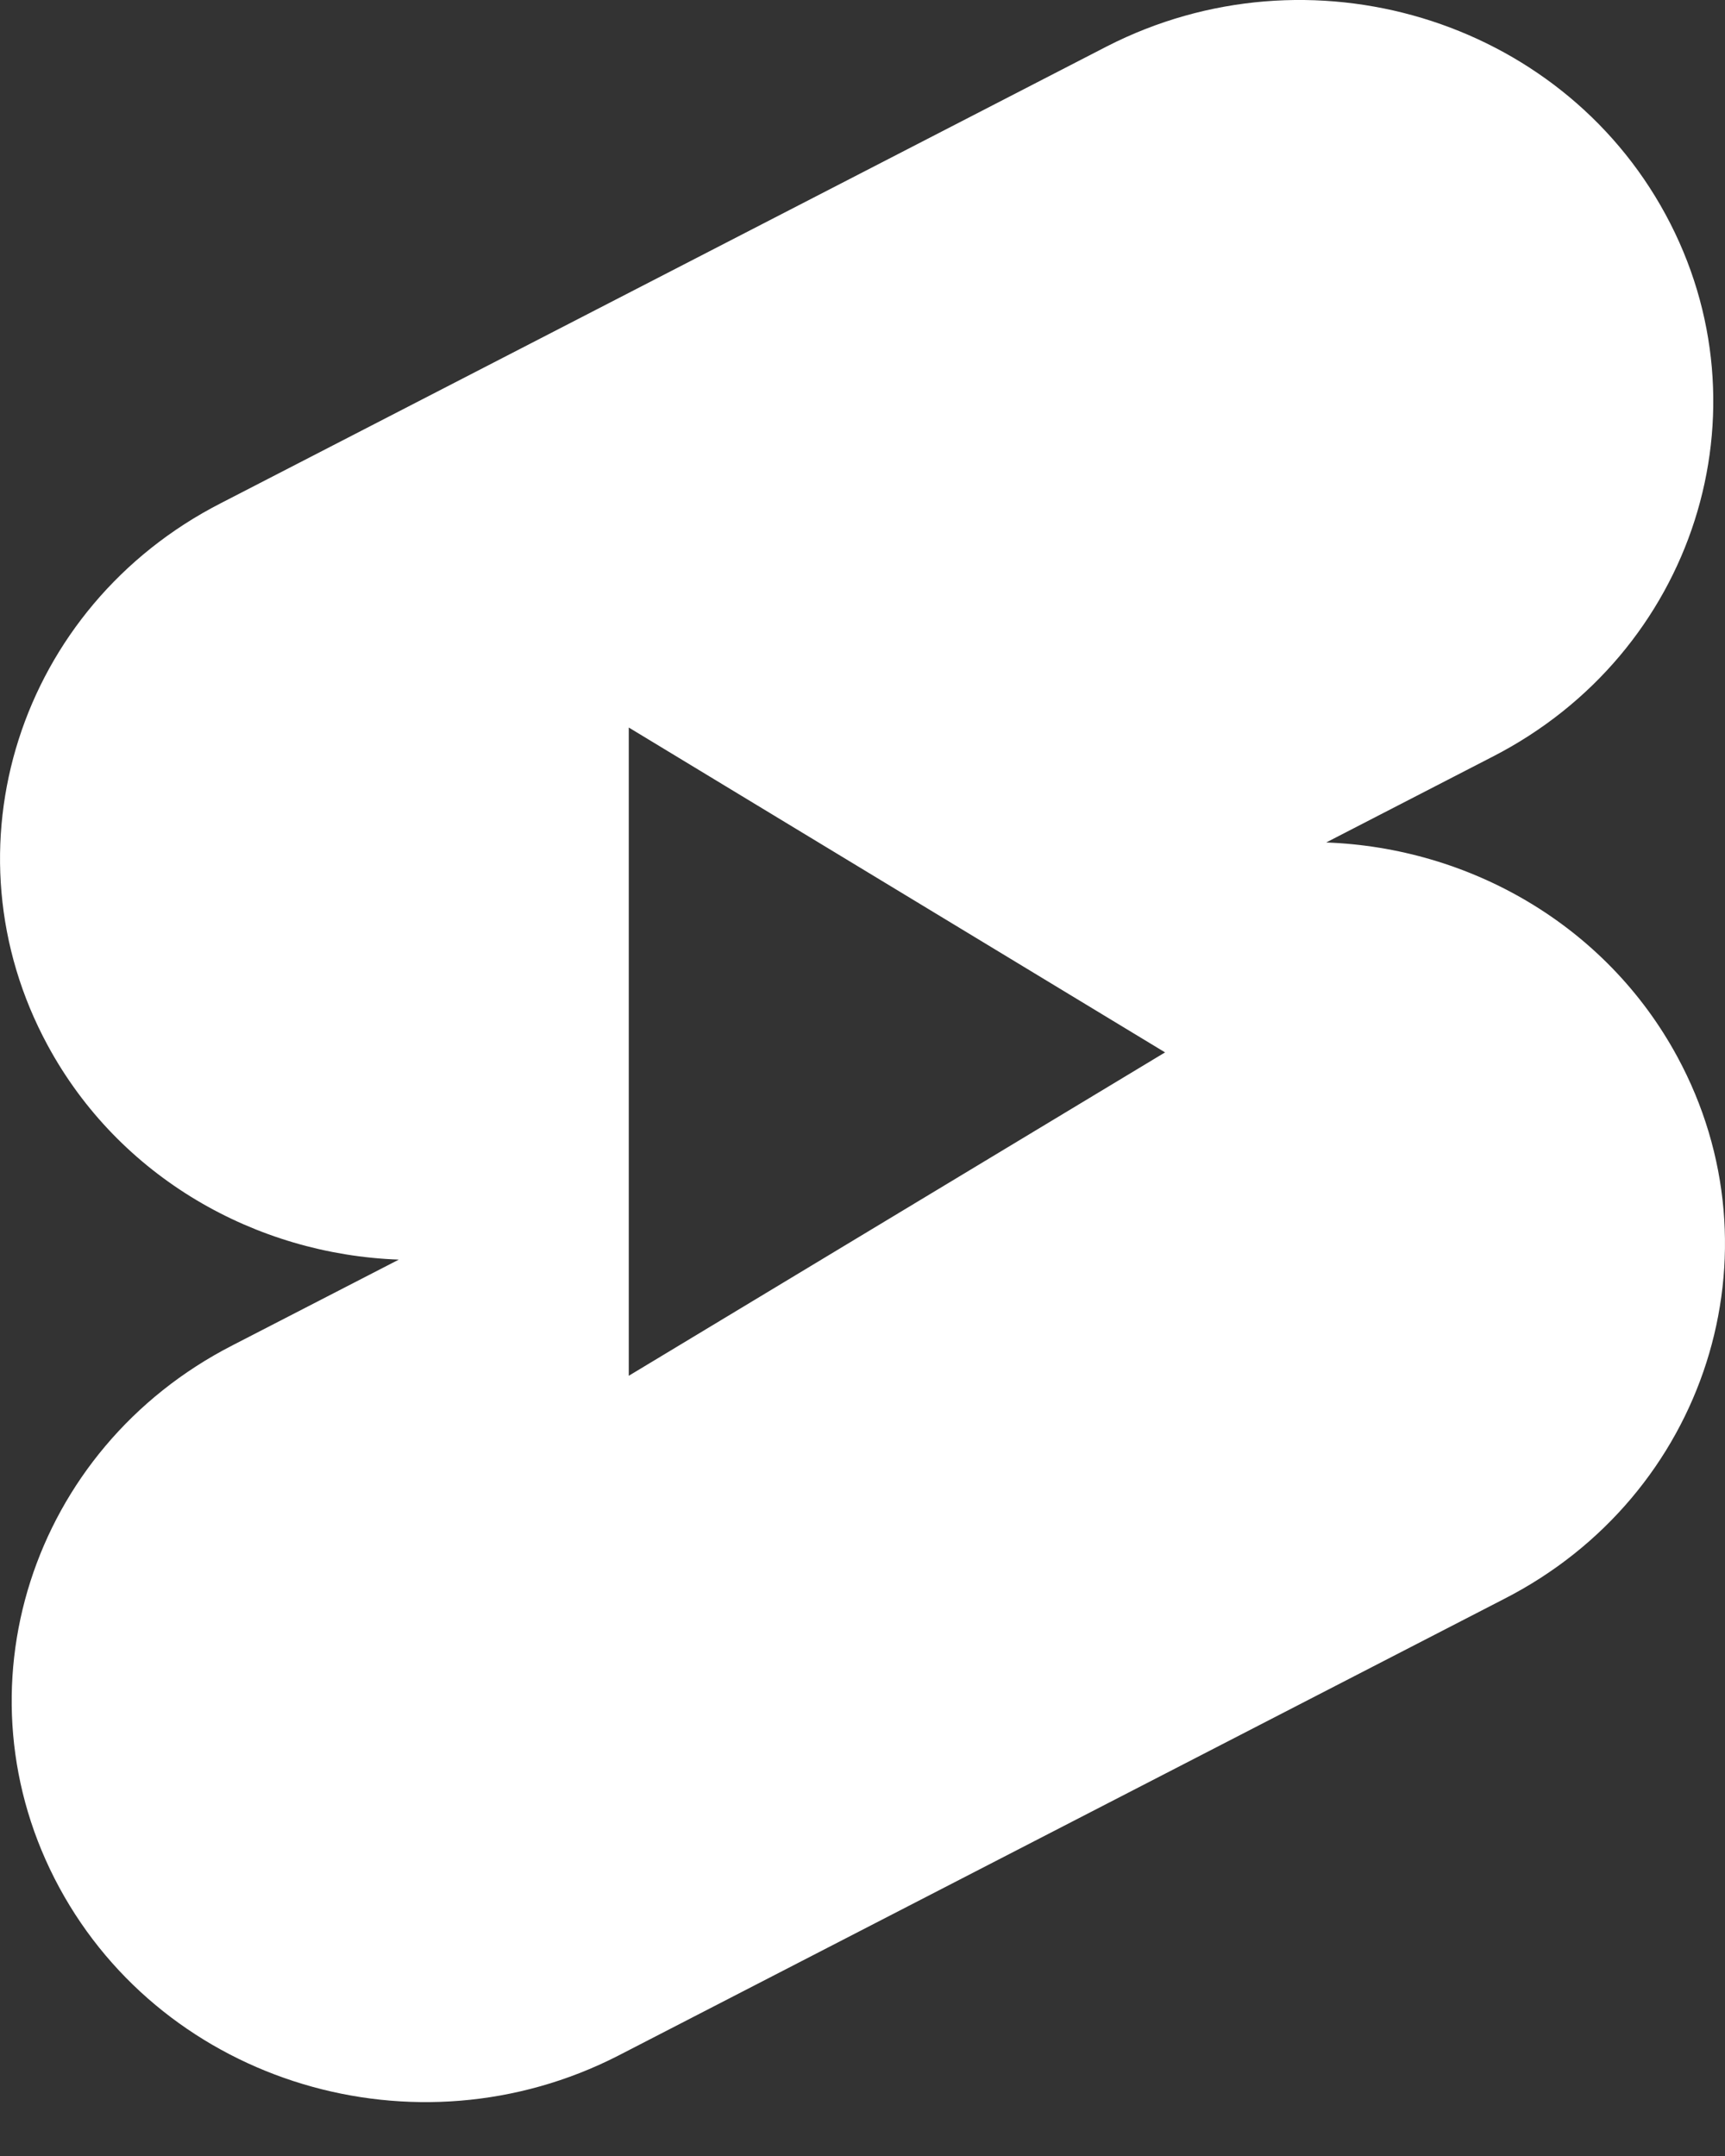 <svg width="20" height="25" viewBox="0 0 20 25" fill="none" xmlns="http://www.w3.org/2000/svg">
<rect x="0" y="0" width="20" height="25" fill="#333333" stroke="none"/>
<path fill-rule="evenodd" clip-rule="evenodd" d="M12.835 0.537C15.178 -0.661 18.078 0.212 19.311 2.487C20.545 4.763 19.645 7.577 17.302 8.776L15.376 9.769C17.035 9.829 18.618 10.723 19.447 12.253C20.68 14.528 19.782 17.343 17.438 18.541L7.165 23.838C4.822 25.036 1.921 24.163 0.688 21.888C-0.545 19.612 0.355 16.798 2.697 15.599L4.624 14.606C2.964 14.546 1.381 13.652 0.553 12.122C-0.68 9.847 0.219 7.032 2.562 5.834L12.835 0.537ZM7.29 8.436L13.508 12.203L7.29 15.953V8.436Z" fill="white"/>
</svg>
